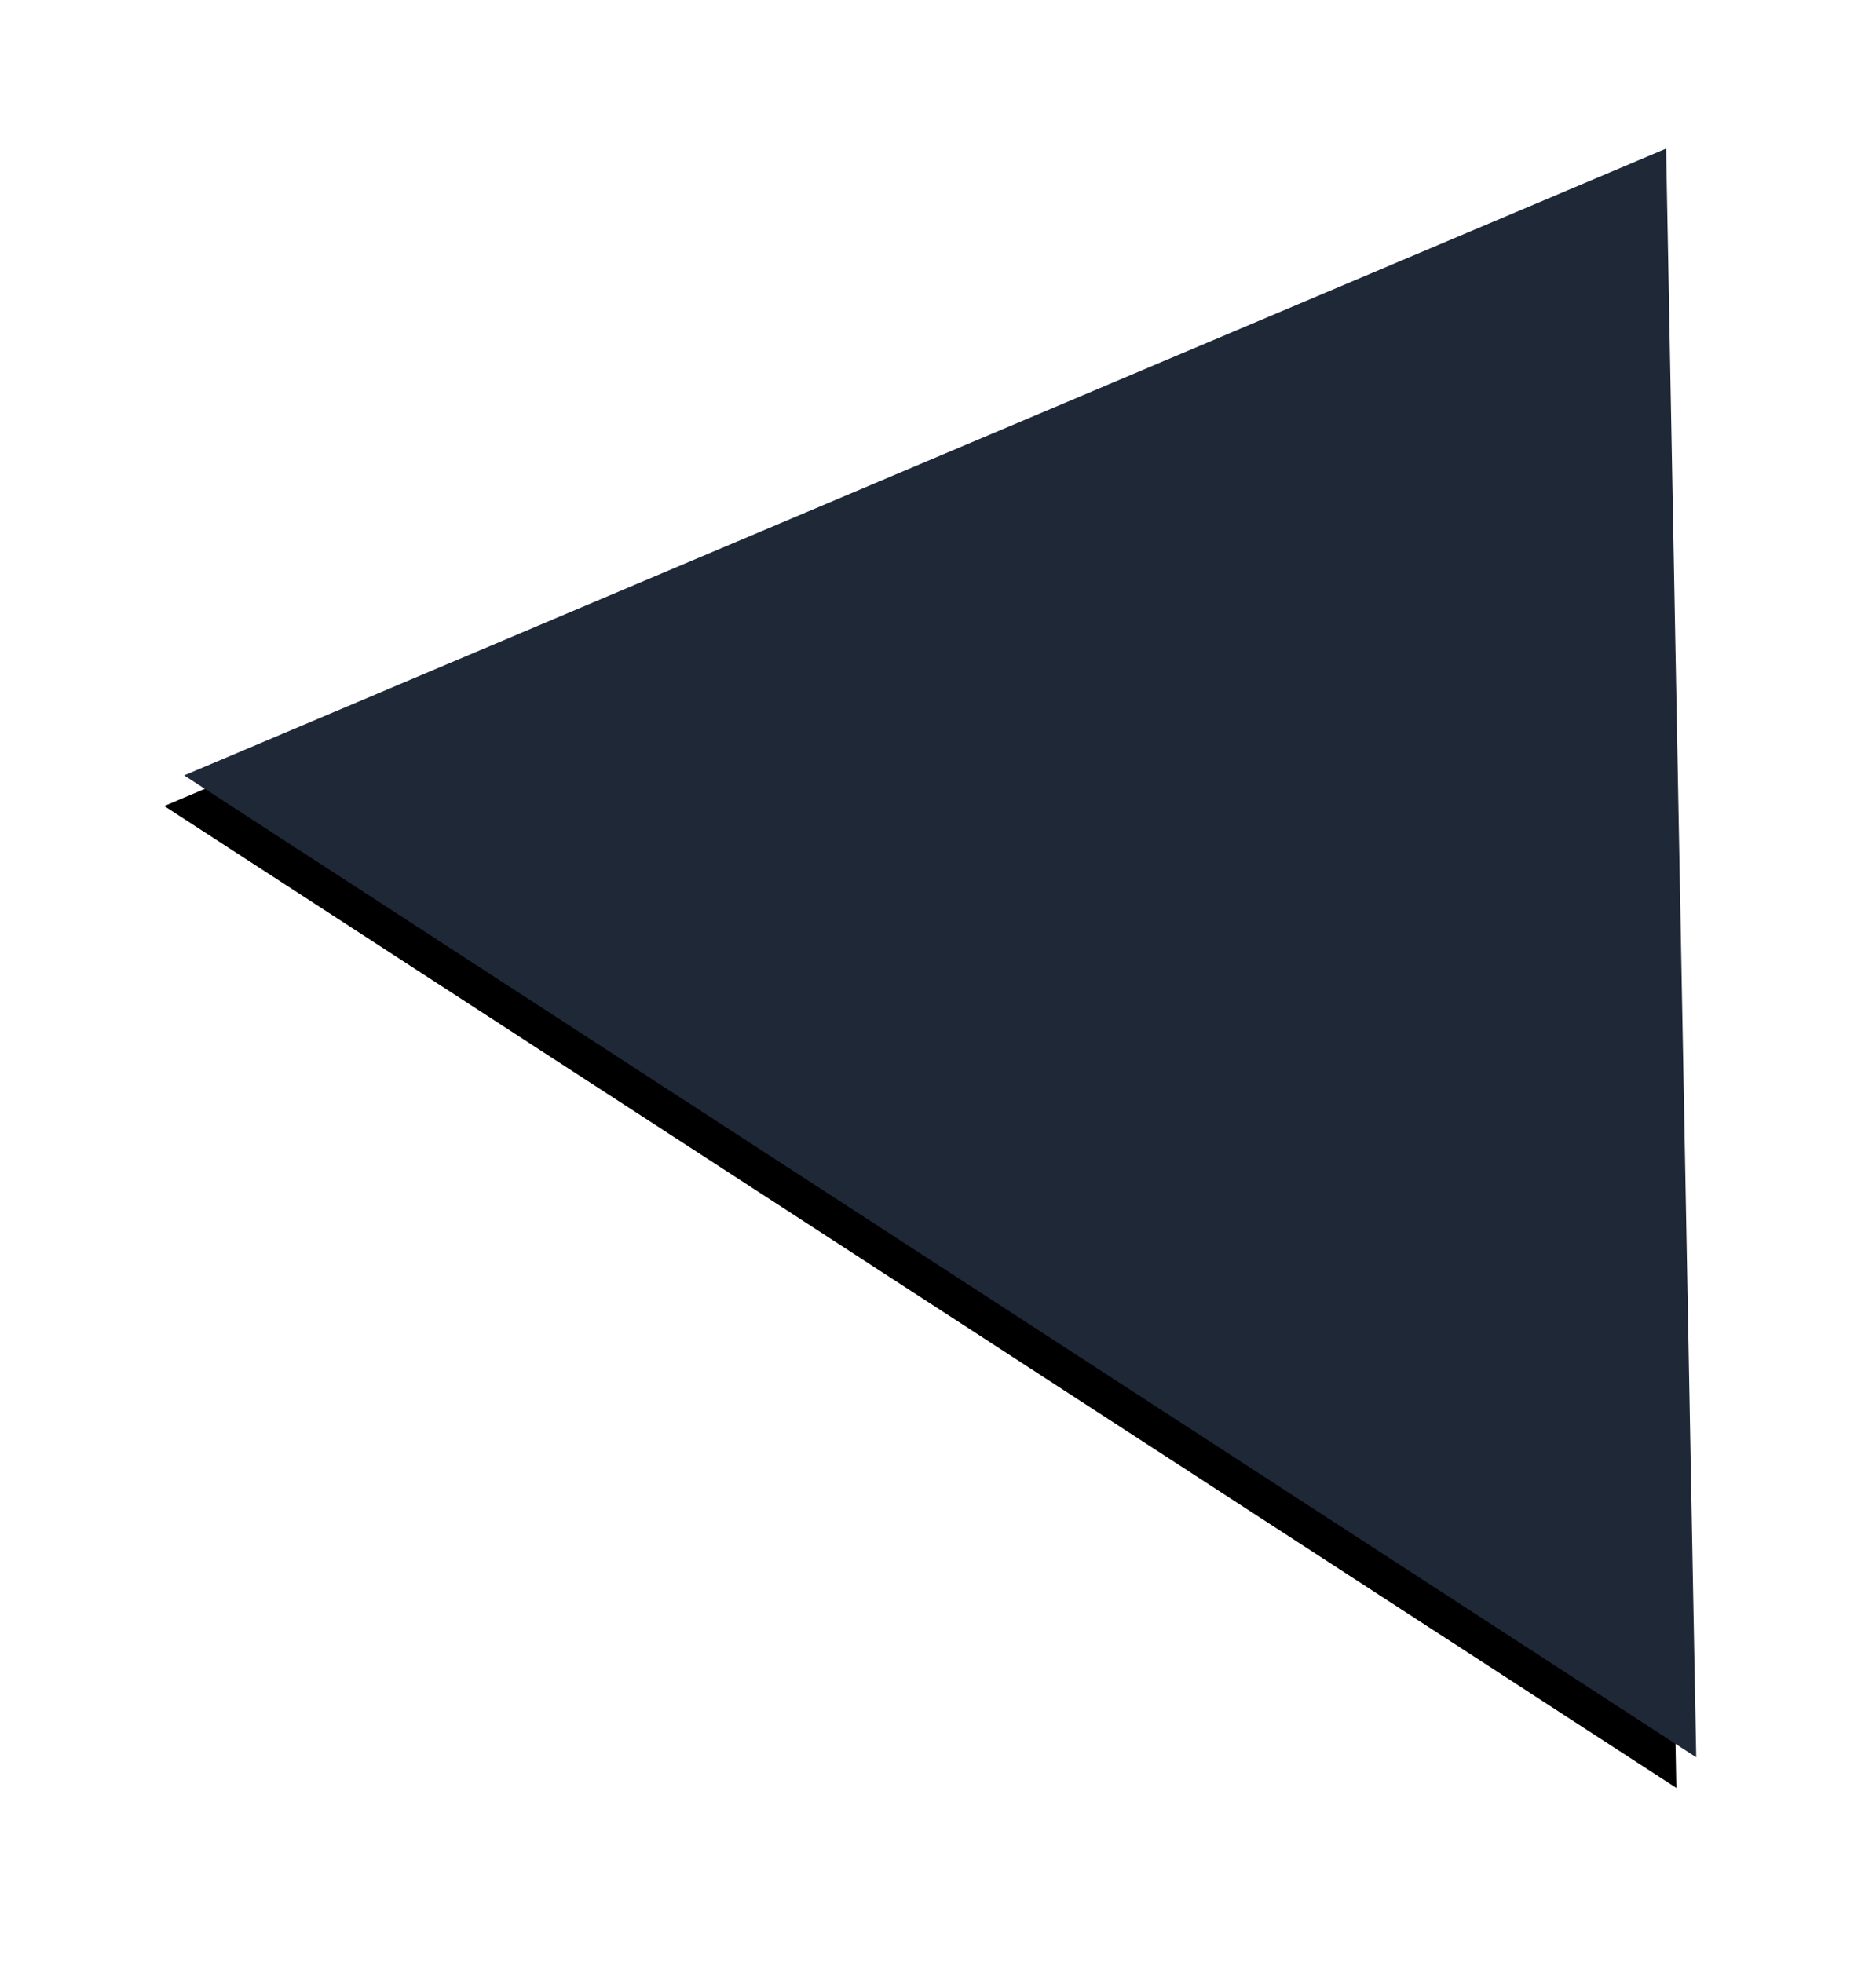 <svg xmlns="http://www.w3.org/2000/svg" xmlns:xlink="http://www.w3.org/1999/xlink" width="411" height="430" viewBox="0 0 411 430">
    <defs>
        <filter id="905vmdp4ea" width="135.4%" height="147.9%" x="-17.7%" y="-21.2%" filterUnits="objectBoundingBox">
            <feOffset dy="8" in="SourceAlpha" result="shadowOffsetOuter1"/>
            <feGaussianBlur in="shadowOffsetOuter1" result="shadowBlurOuter1" stdDeviation="22"/>
            <feColorMatrix in="shadowBlurOuter1" values="0 0 0 0 1 0 0 0 0 1 0 0 0 0 1 0 0 0 0.2 0"/>
        </filter>
        <path id="1bzdlwrlhb" d="M757.5 202L955 494 560 494z"/>
    </defs>
    <g fill="none" fill-rule="evenodd" transform="rotate(33 847.279 -545.223)">
        <use fill="#000" filter="url(#905vmdp4ea)" xlink:href="#1bzdlwrlhb"/>
        <use fill="#1E2837" xlink:href="#1bzdlwrlhb"/>
    </g>
</svg>
